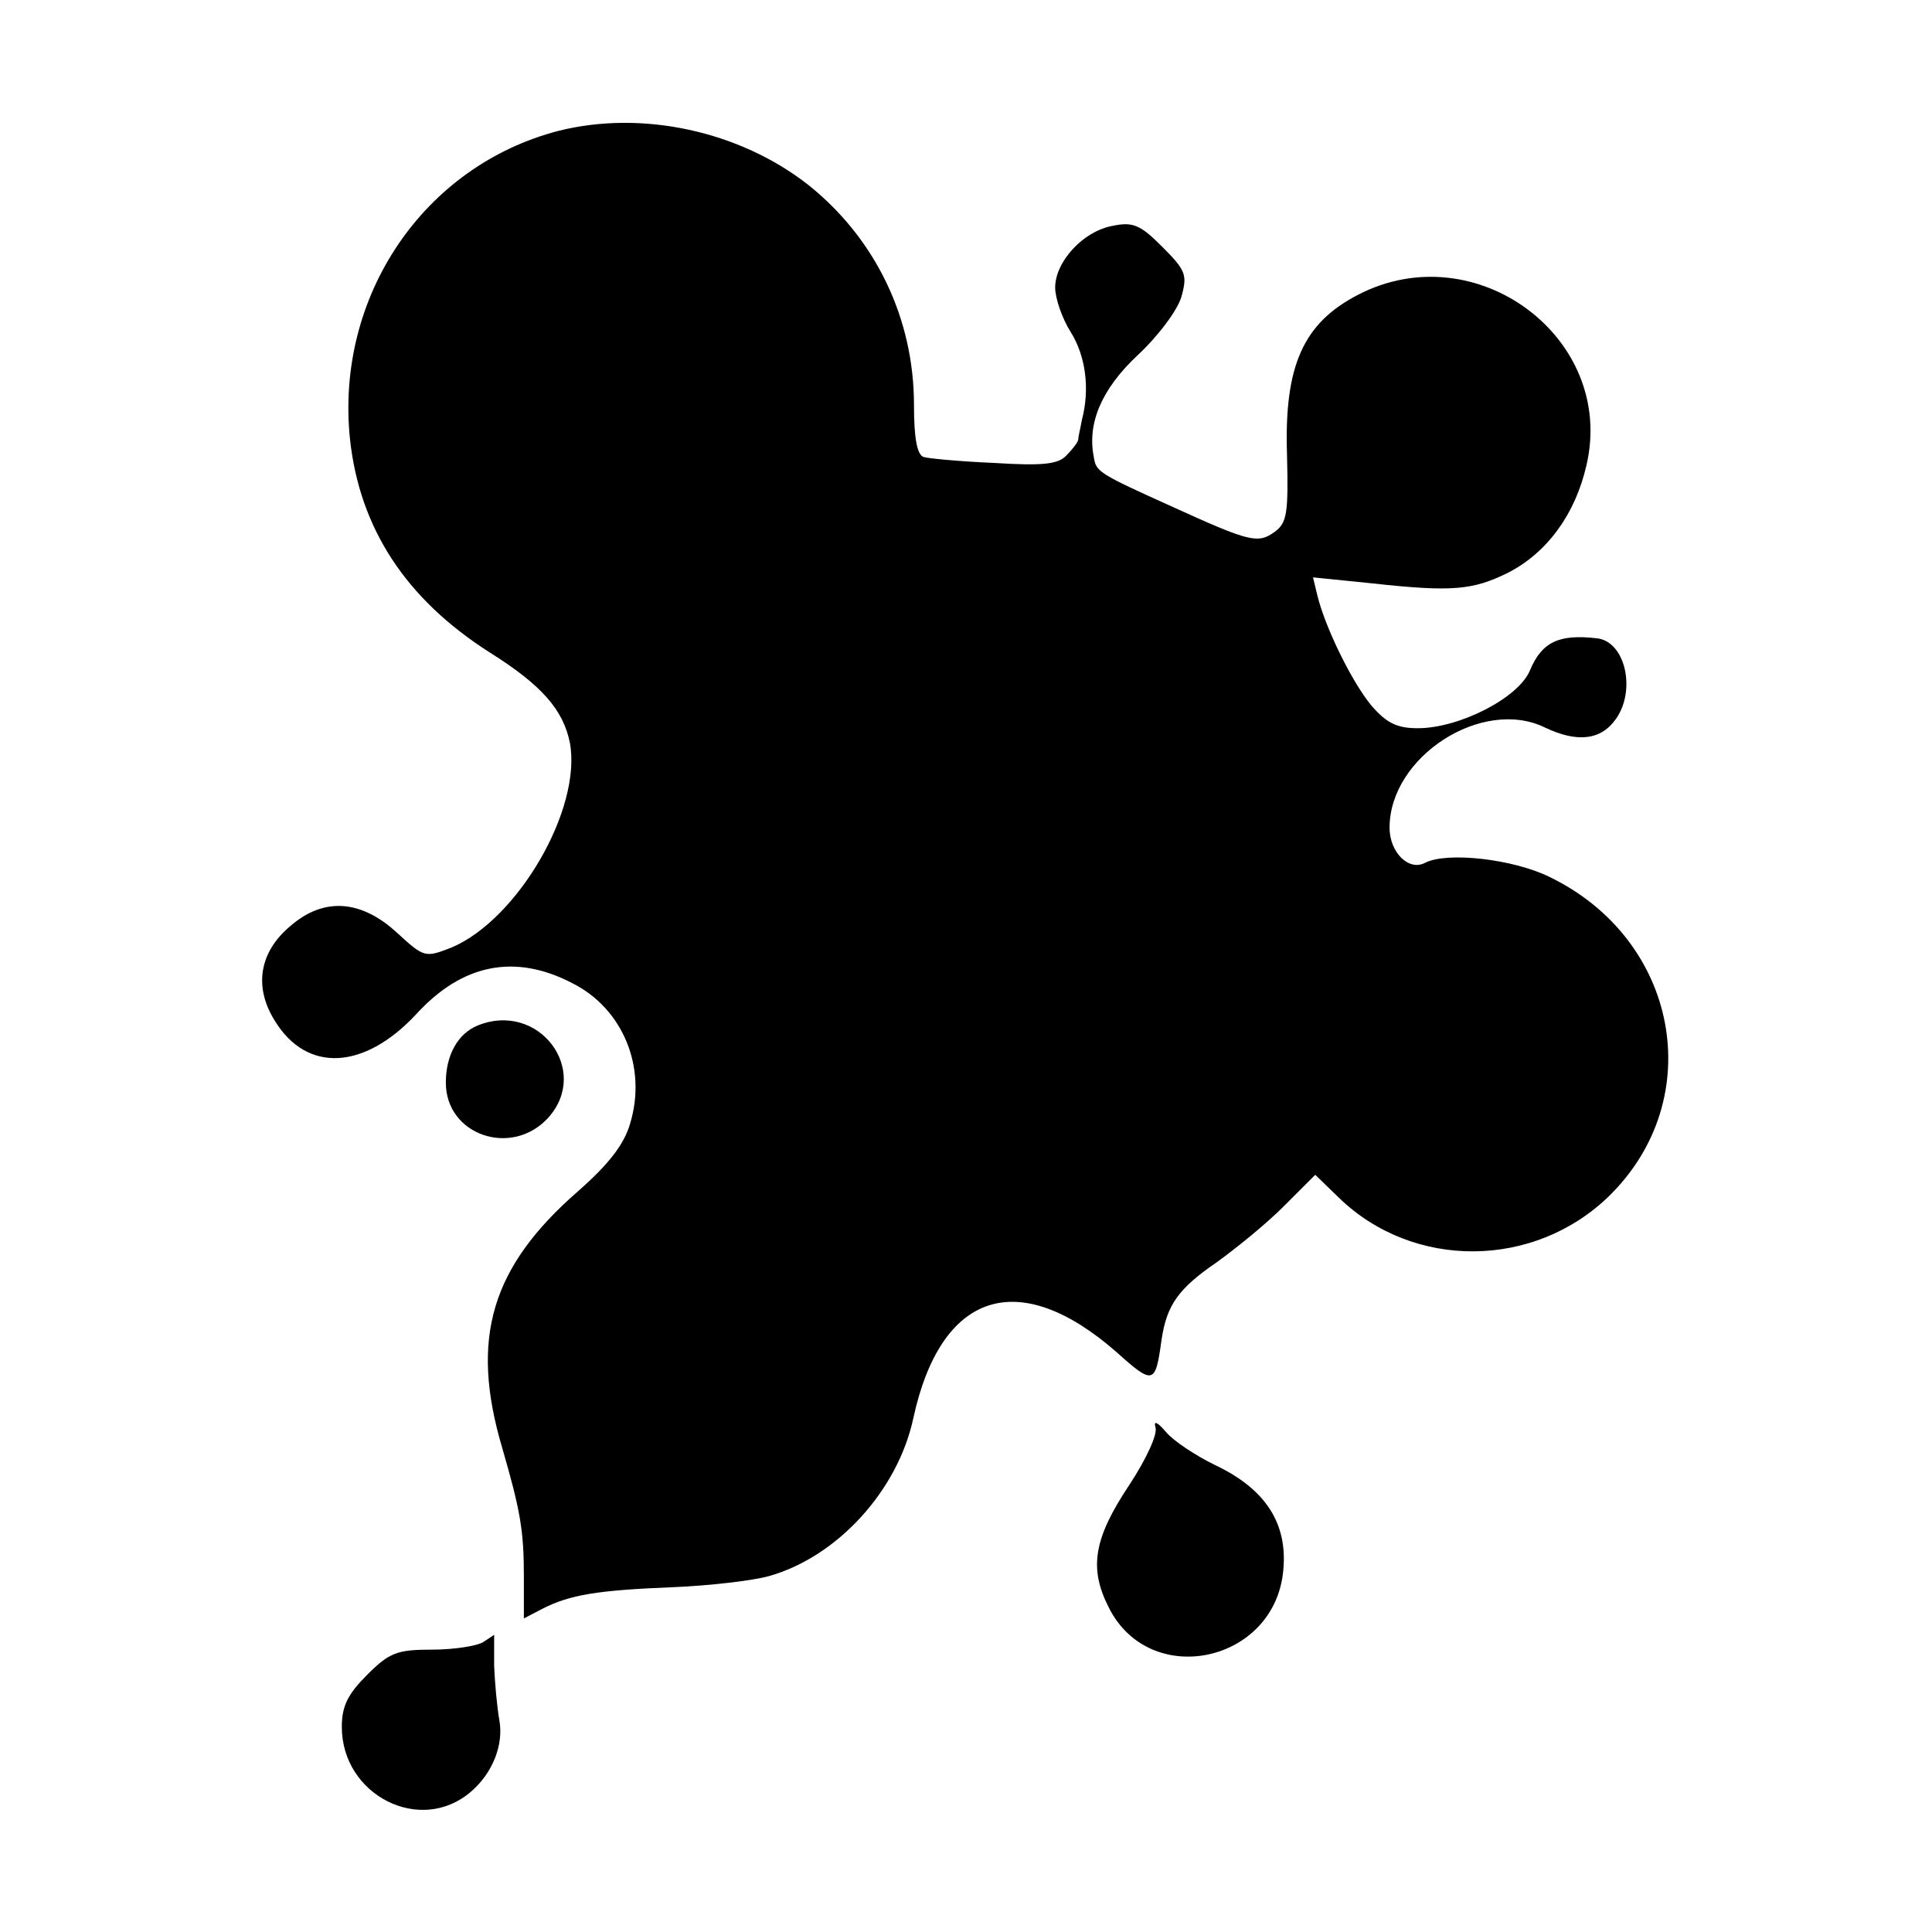 <?xml version="1.0" standalone="no"?>
<!DOCTYPE svg PUBLIC "-//W3C//DTD SVG 20010904//EN"
 "http://www.w3.org/TR/2001/REC-SVG-20010904/DTD/svg10.dtd">
<svg version="1.0" xmlns="http://www.w3.org/2000/svg"
 width="260pt" height="260pt" viewBox="0 0 260 260"
 preserveAspectRatio="xMidYMid meet">
<g transform="translate(0,260) scale(0.1,-0.1)"
fill="#000000" stroke="none">
<path d="M752 2424 c-182 -47 -301 -223 -281 -415 13 -120 75 -215 188 -287
70 -44 99 -77 108 -122 16 -89 -70 -237 -159 -275 -36 -14 -37 -14 -74 20 -48
44 -98 48 -143 9 -42 -35 -50 -82 -21 -128 43 -70 120 -66 190 9 62 68 133 82
210 42 68 -34 101 -113 78 -189 -8 -28 -29 -55 -70 -91 -117 -102 -146 -198
-102 -346 24 -83 29 -110 29 -172 l0 -57 25 13 c37 19 75 25 175 29 50 2 109
9 130 15 92 26 173 115 194 212 37 171 142 205 274 89 49 -44 52 -43 60 16 7
48 23 70 74 105 25 18 66 51 90 75 l43 43 32 -31 c100 -97 263 -96 364 3 133
131 93 345 -81 429 -49 24 -137 34 -167 19 -22 -12 -48 14 -48 47 0 96 125
176 209 135 44 -21 76 -17 96 12 27 39 12 104 -26 108 -51 6 -74 -5 -90 -43
-15 -37 -95 -78 -151 -78 -28 0 -42 7 -62 30 -26 31 -62 104 -73 148 l-6 25
79 -8 c109 -12 136 -9 183 14 53 27 91 79 106 145 40 171 -149 312 -308 229
-73 -38 -99 -95 -95 -215 2 -79 0 -92 -17 -104 -22 -16 -34 -13 -135 33 -102
46 -105 48 -108 68 -9 45 10 91 59 137 28 26 54 61 59 79 8 29 6 35 -26 67
-29 29 -39 34 -67 28 -39 -7 -77 -48 -77 -83 0 -14 9 -41 21 -60 20 -32 26
-76 15 -118 -2 -11 -5 -23 -5 -27 -1 -4 -8 -13 -16 -21 -11 -12 -33 -14 -97
-10 -46 2 -89 6 -95 8 -9 3 -13 26 -13 70 0 117 -52 224 -142 296 -93 73 -224
101 -336 73z"/>
<path d="M643 1220 c-27 -11 -43 -40 -43 -77 0 -71 89 -101 138 -47 57 64 -13
157 -95 124z"/>
<path d="M1555 679 c3 -9 -12 -42 -35 -77 -48 -72 -55 -112 -28 -165 55 -111
224 -75 235 50 6 63 -24 109 -91 141 -27 13 -57 33 -67 45 -11 13 -17 16 -14
6z"/>
<path d="M650 390 c-8 -5 -39 -10 -68 -10 -48 0 -58 -4 -88 -34 -26 -26 -34
-42 -34 -70 0 -92 106 -146 174 -87 29 25 44 63 38 96 -3 17 -6 49 -7 73 0 23
0 42 0 42 0 0 -7 -5 -15 -10z"/>
</g>
</svg>
